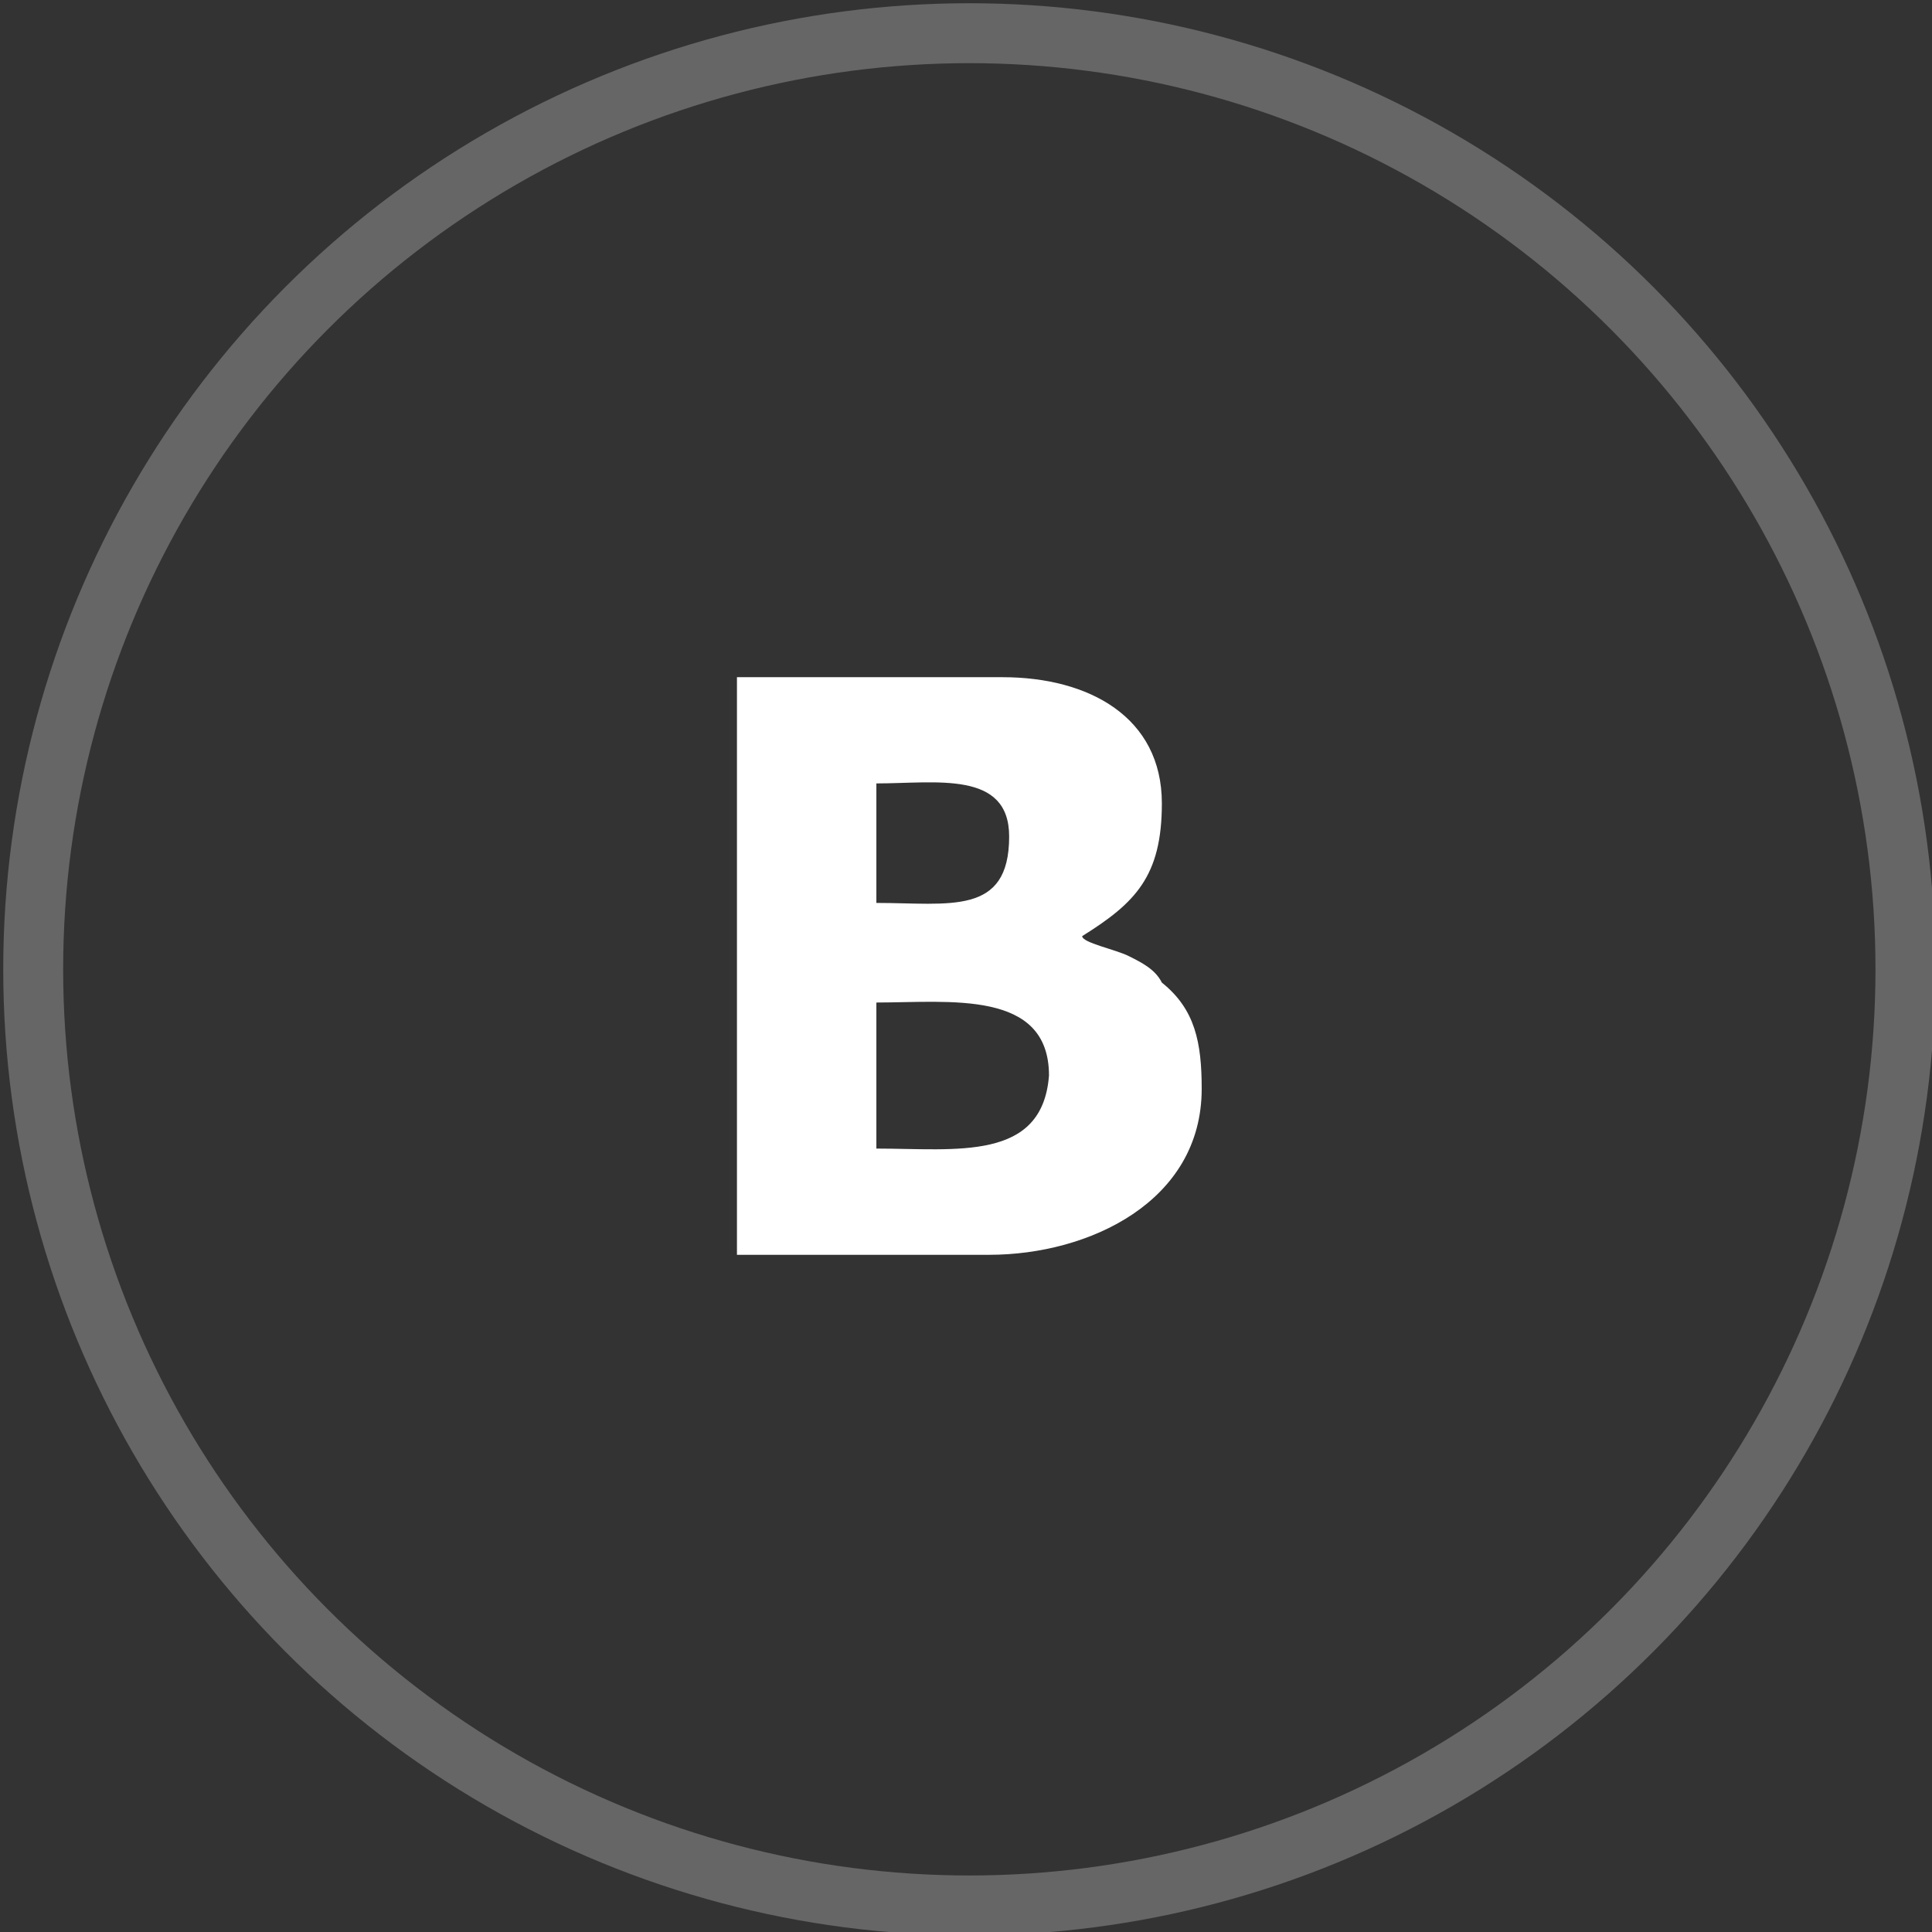 <?xml version="1.0" encoding="UTF-8"?>
<!DOCTYPE svg PUBLIC "-//W3C//DTD SVG 1.1//EN" "http://www.w3.org/Graphics/SVG/1.1/DTD/svg11.dtd">
<!-- Creator: CorelDRAW X7 -->
<svg xmlns="http://www.w3.org/2000/svg" xml:space="preserve" width="3.226mm" height="3.226mm" version="1.1" style="shape-rendering:geometricPrecision; text-rendering:geometricPrecision; image-rendering:optimizeQuality; fill-rule:evenodd; clip-rule:evenodd"
viewBox="0 0 291 291"
 xmlns:xlink="http://www.w3.org/1999/xlink">
 <rect x="0" y="0" width="291" height="291" fill="#333333" stroke="none"/>
 <defs>
  <style type="text/css">
   <![CDATA[
    .str0 {stroke:#666666;stroke-width:9.026}
    .fil0 {fill:none}
    .fil1 {fill:white}
   ]]>
  </style>
 </defs>
 <g id="Слой_x0020_1">
  <circle class="fil0 str0" cx="146" cy="146" r="141"/>
  <path class="fil1" d="M111 102l40 0c13,0 24,6 24,19 0,11 -4,15 -12,20 0,1 5,2 7,3 2,1 4,2 5,4 5,4 6,9 6,16 0,17 -17,25 -32,25l-38 0 0 -87zm21 23l0 11c11,0 20,2 20,-10 0,-10 -11,-8 -20,-8l0 7zm0 48c12,0 25,2 26,-11 0,-13 -15,-11 -26,-11l0 22z"/>
 </g>
</svg>
